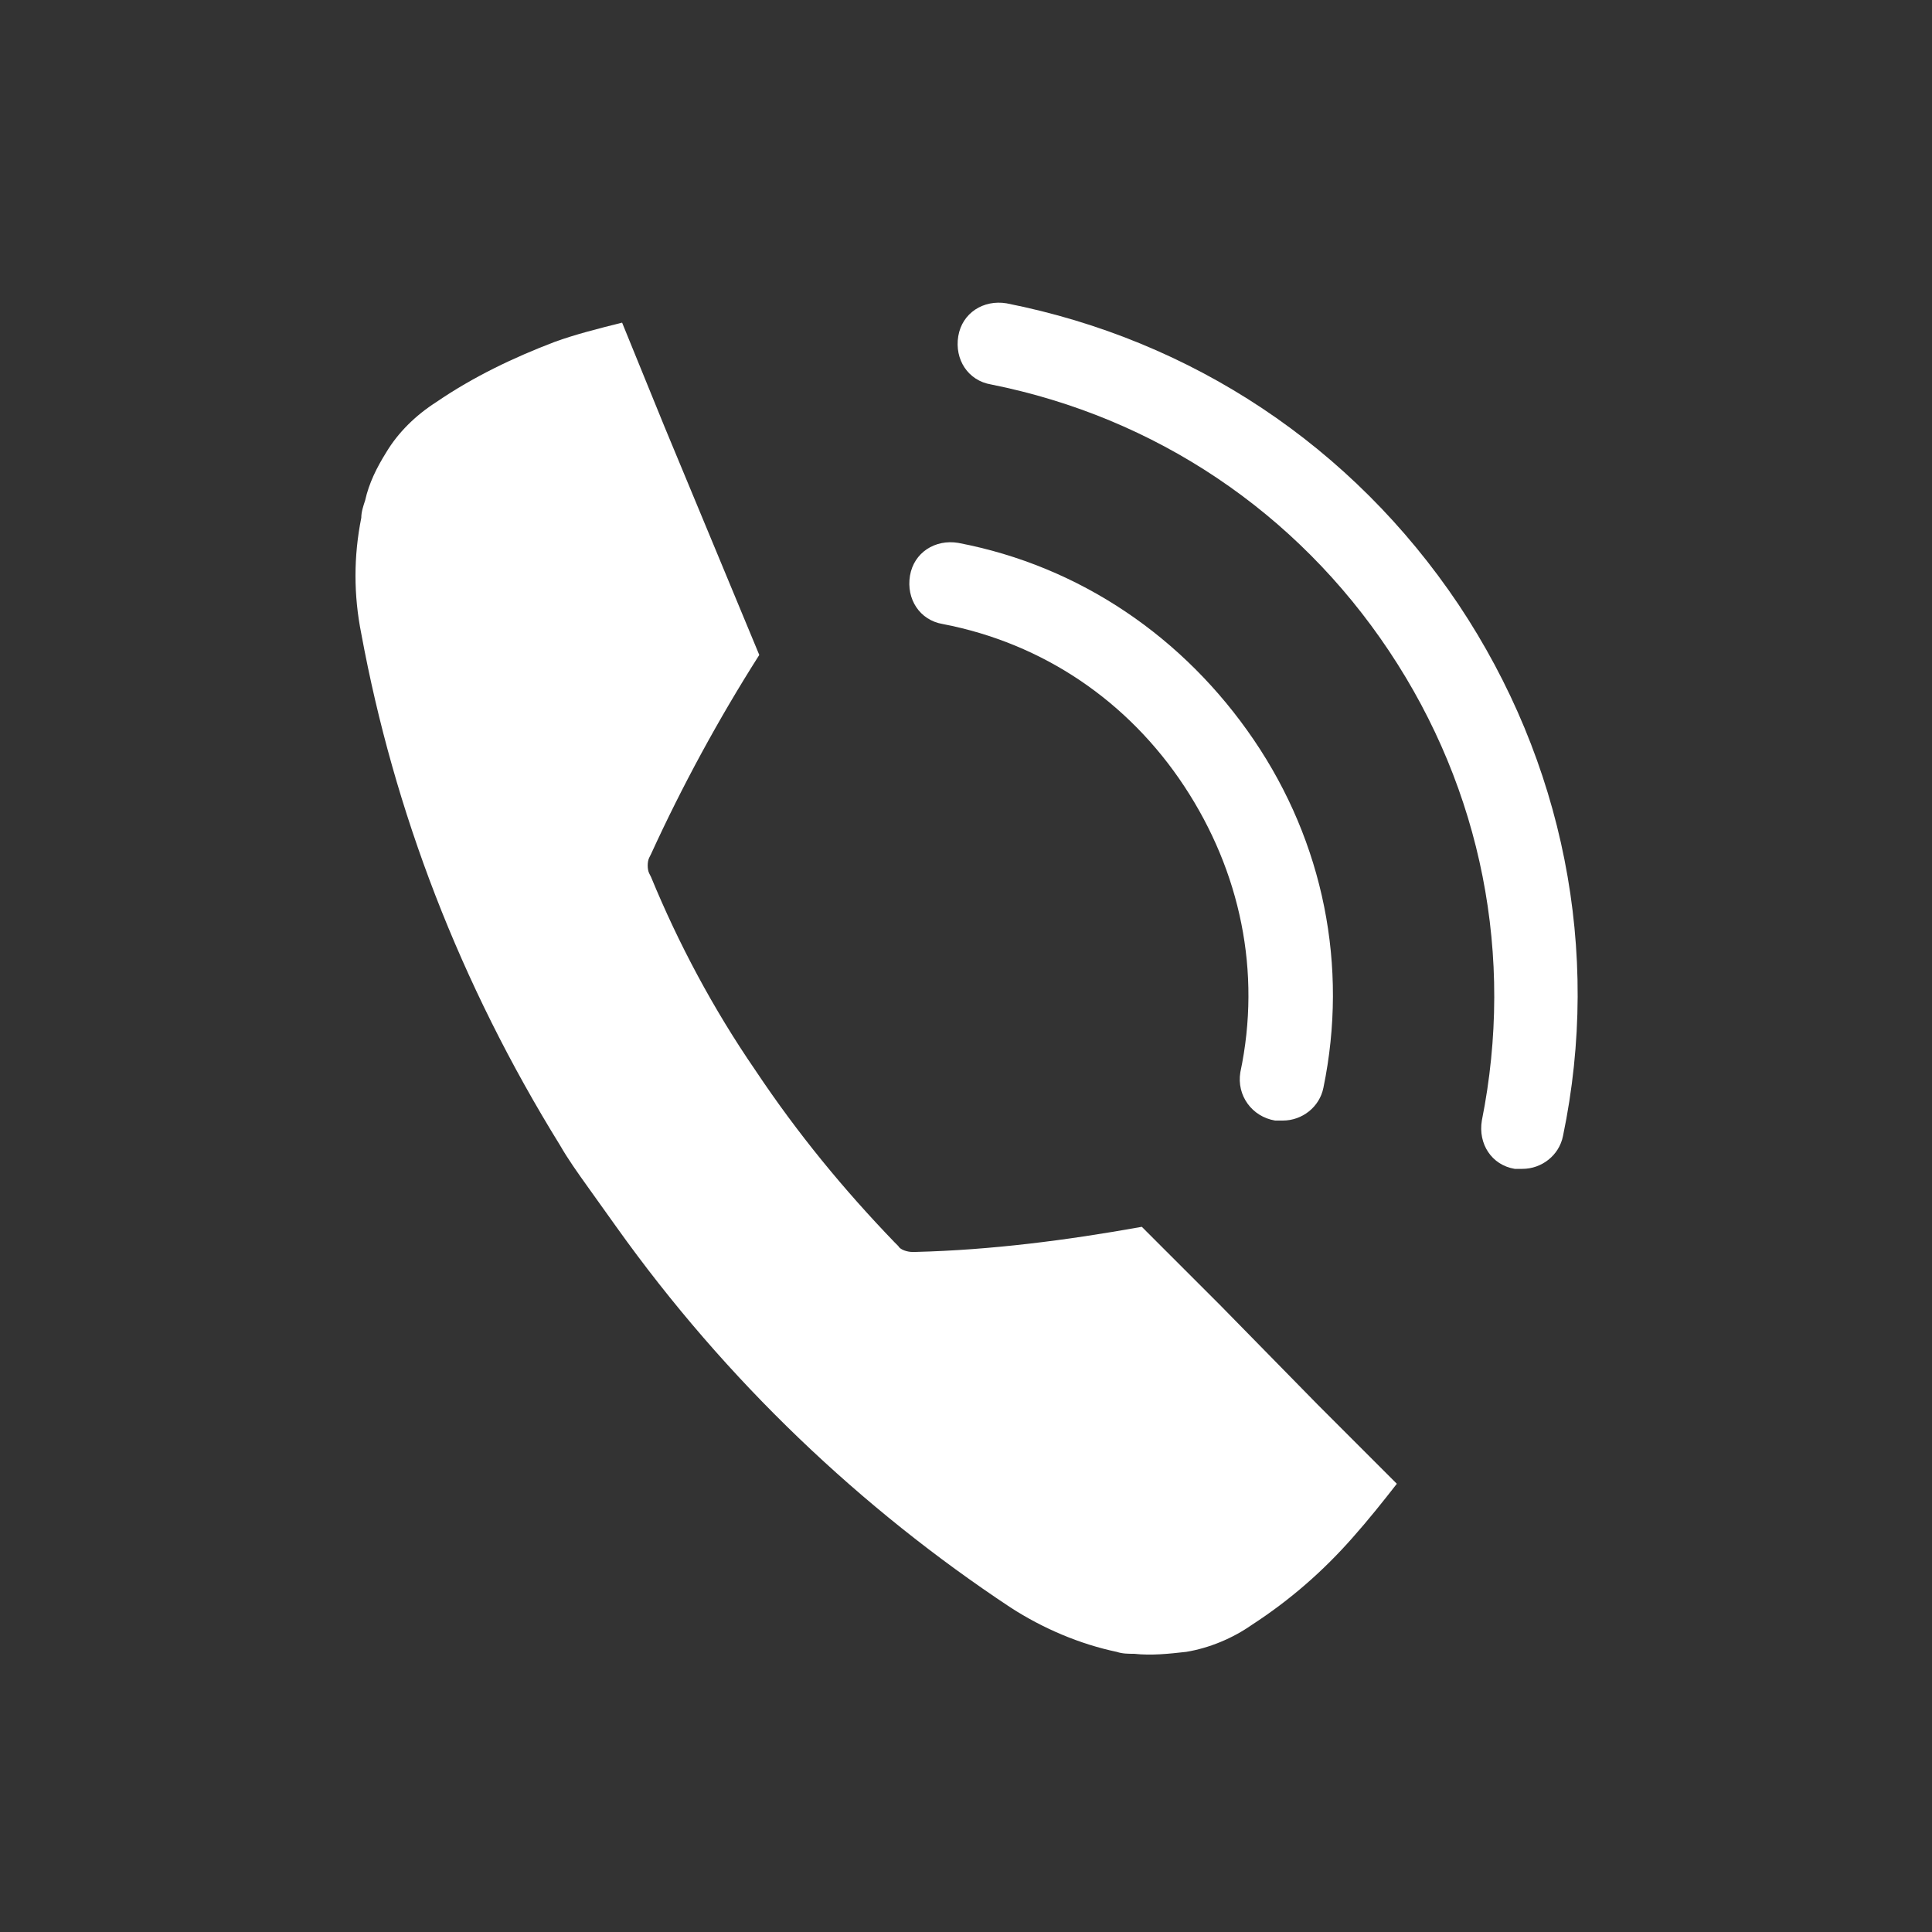 <?xml version="1.0" encoding="utf-8"?>
<!-- Generator: Adobe Illustrator 25.3.1, SVG Export Plug-In . SVG Version: 6.00 Build 0)  -->
<svg version="1.1" id="Ebene_1" xmlns="http://www.w3.org/2000/svg" xmlns:xlink="http://www.w3.org/1999/xlink" x="0px" y="0px"
	 viewBox="0 0 100 100" style="enable-background:new 0 0 100 100;" xml:space="preserve">
<rect x="0" y="0" width="100" height="100" fill="#333333" stroke="none"/>
<defs>
<style>
	.cls-1 {
		fill: #fff;
	}
</style>
</defs>
<g>
<g>
<path class="cls-1" d="M63.2,67.6l-4.1-4.1c-3.9,0.7-7.8,1.2-11.7,1.3c-0.2,0-0.2,0-0.2,0c-0.2,0-0.6-0.1-0.7-0.3c0,0,0,0-0.2-0.2
			c-2.6-2.7-5-5.6-7.2-8.9c-2.2-3.2-4-6.6-5.4-10c-0.1-0.2-0.1-0.2-0.1-0.2c-0.1-0.2-0.1-0.6,0-0.8c0,0,0,0,0.1-0.2
			c1.6-3.5,3.5-7,5.6-10.3l-2.2-5.3l-2.7-6.5l-2.2-5.4c-1.2,0.3-2.4,0.6-3.5,1c-2.1,0.8-4.2,1.8-6.1,3.1c-1.1,0.7-2,1.6-2.6,2.6
			c-0.5,0.8-0.9,1.6-1.1,2.5c-0.1,0.3-0.2,0.6-0.2,0.9c-0.4,2-0.4,4,0,6C20.4,42,23.8,50.9,29,59.3c0.4,0.7,0.9,1.4,1.4,2.1
			c0.5,0.7,1,1.4,1.5,2.1c5.7,8,12.7,14.6,20.4,19.7c1.7,1.1,3.6,1.9,5.5,2.3c0.3,0.1,0.6,0.1,0.9,0.1c0.9,0.1,1.8,0,2.7-0.1
			c1.2-0.2,2.4-0.7,3.4-1.4c2-1.3,3.7-2.8,5.2-4.5c0.8-0.9,1.6-1.9,2.3-2.8l-4.1-4.1L63.2,67.6z" />
	</g>
<g>
<path class="cls-1" d="M75.5,31.3C70,23.1,61.7,17.6,52.1,15.7c-1.2-0.2-2.3,0.5-2.5,1.7c-0.2,1.2,0.5,2.3,1.7,2.5c8.5,1.7,15.8,6.6,20.6,13.8
			c4.8,7.2,6.5,15.8,4.8,24.3c-0.2,1.2,0.5,2.3,1.7,2.5c0.1,0,0.3,0,0.4,0c1,0,1.9-0.7,2.1-1.7C82.9,49.2,80.9,39.4,75.5,31.3z" />
	</g>
<g>
<path class="cls-1" d="M48.8,32.3c5.2,1,9.6,4,12.5,8.4c2.9,4.4,4,9.6,2.9,14.8C64,56.7,64.8,57.8,66,58c0.1,0,0.3,0,0.4,0c1,0,1.9-0.7,2.1-1.7
			c1.3-6.3,0-12.7-3.6-18c-3.6-5.3-9-9-15.3-10.2c-1.2-0.2-2.3,0.5-2.5,1.7C46.9,31,47.6,32.1,48.8,32.3z" />
	</g>
</g>
</svg>
